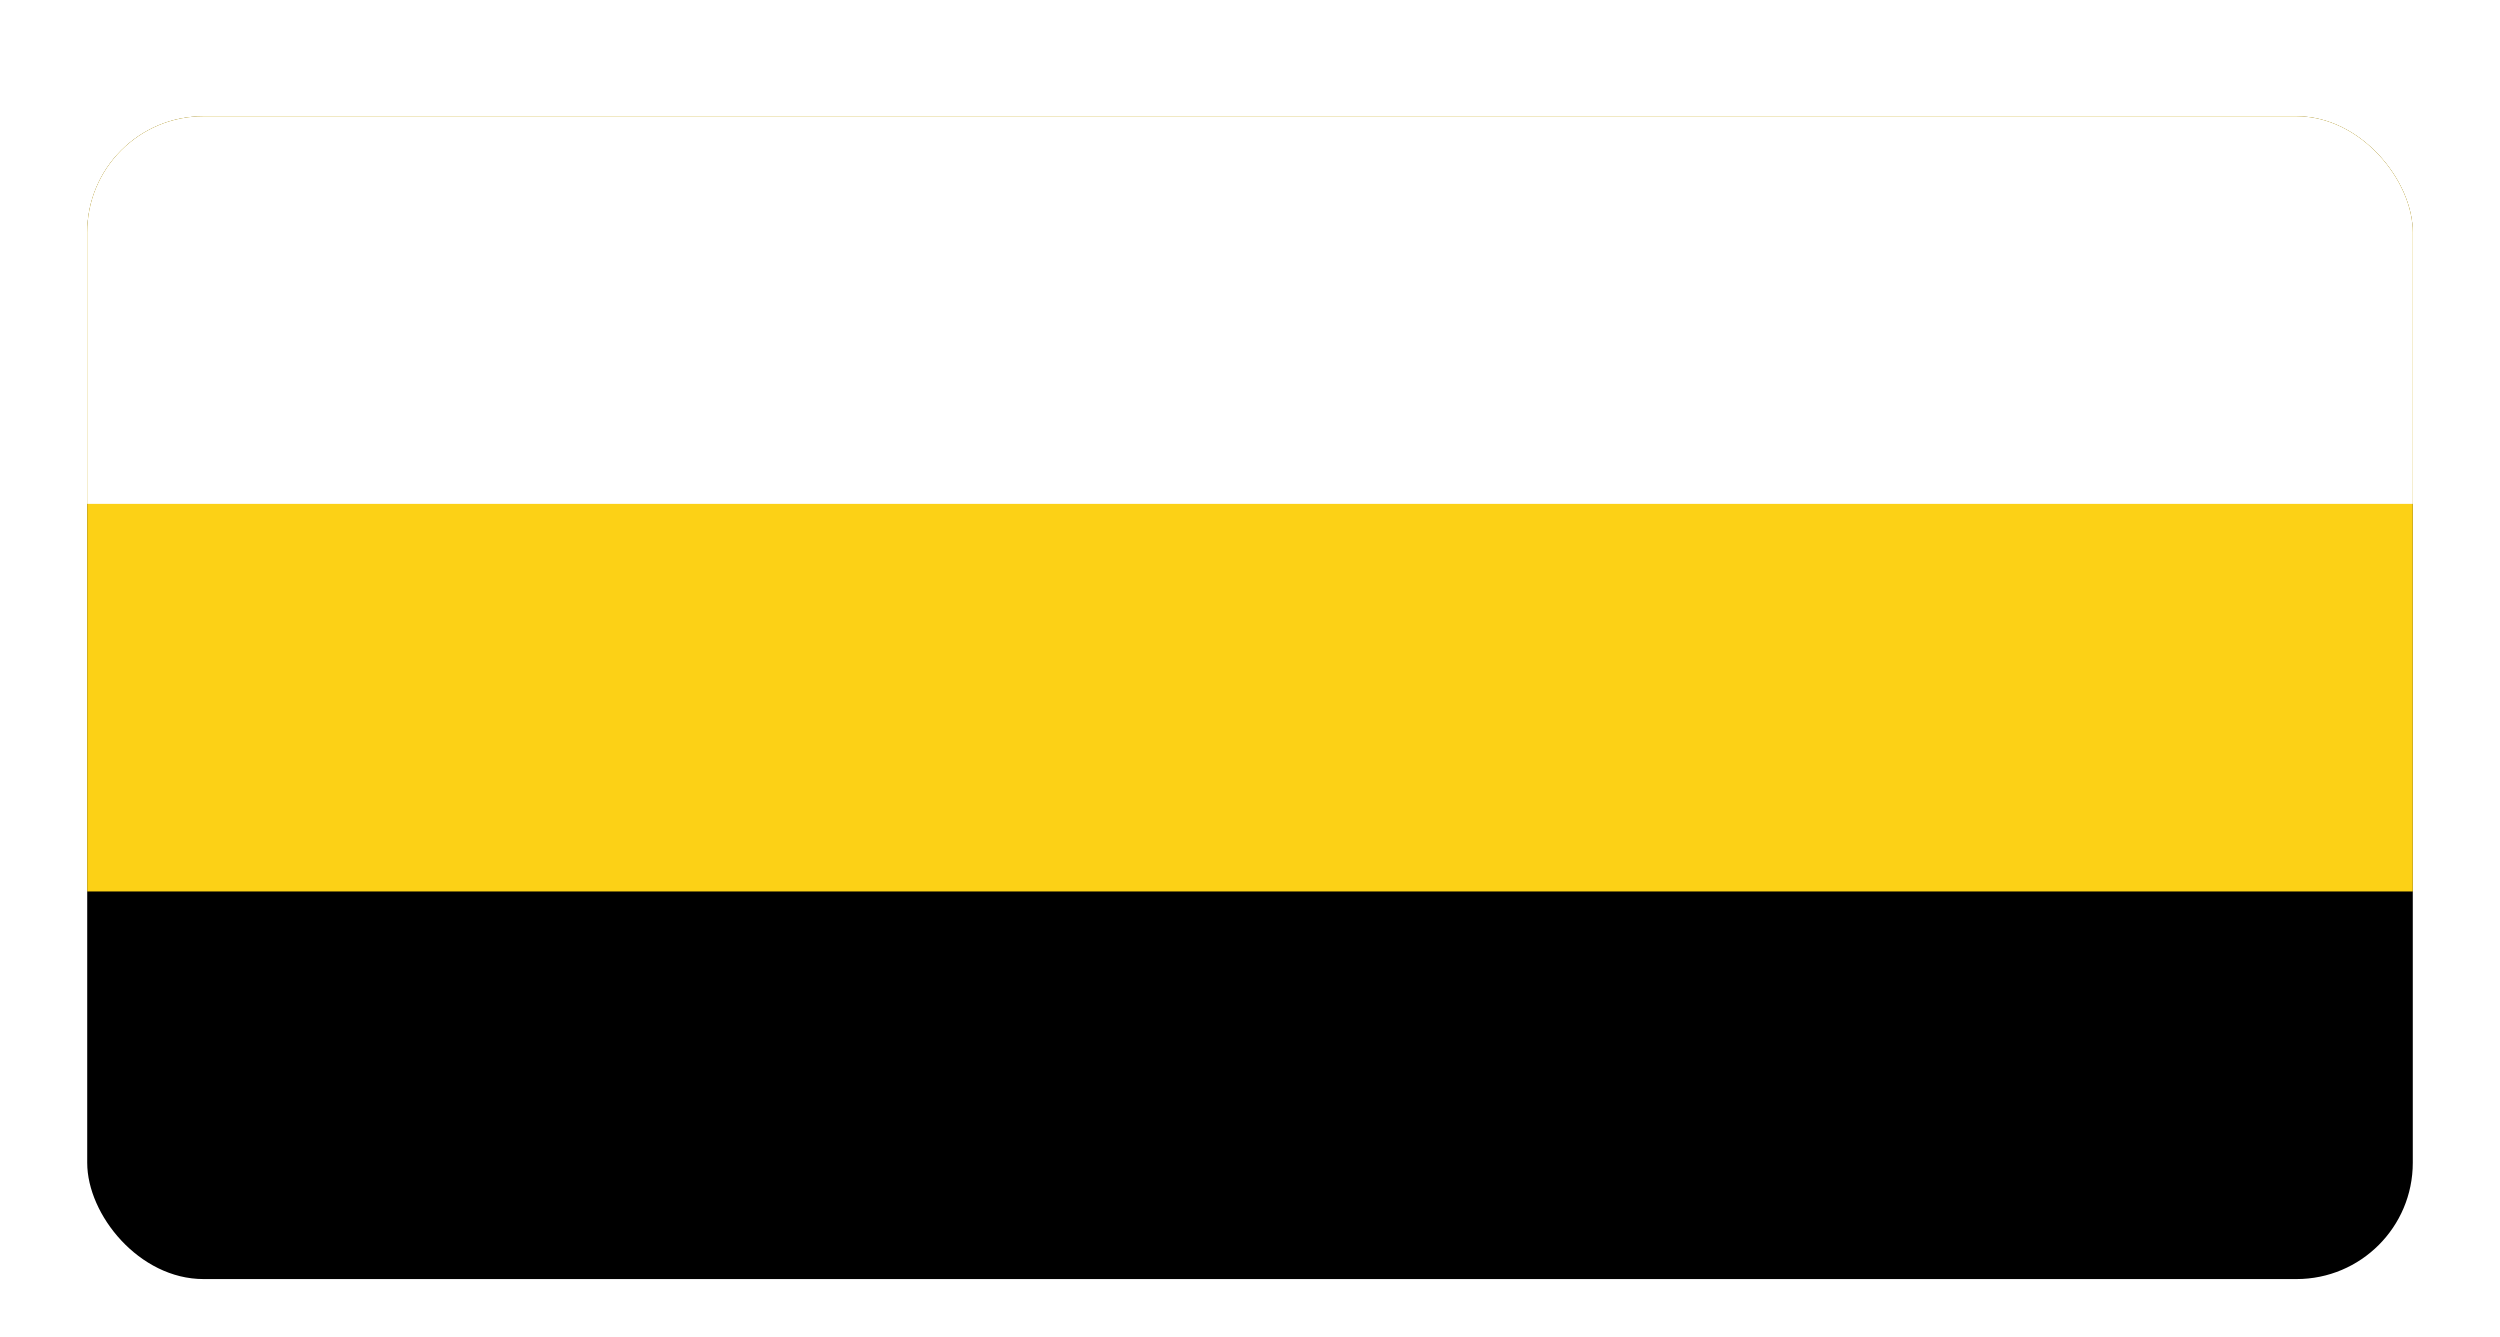 <svg width="86" height="46" viewBox="0 0 86 46" fill="none" xmlns="http://www.w3.org/2000/svg">
<g filter="url(#filter0_dd_246_12337)">
<g clip-path="url(#clip0_246_12337)">
<path d="M83 2H3V42H83V2Z" fill="black"/>
<path d="M83 2H3V28.667H83V2Z" fill="#FCD116"/>
<path d="M83 2H3V15.333H83V2Z" fill="white"/>
</g>
</g>
<defs>
<filter id="filter0_dd_246_12337" x="0" y="0" width="86" height="46" filterUnits="userSpaceOnUse" color-interpolation-filters="sRGB">
<feFlood flood-opacity="0" result="BackgroundImageFix"/>
<feColorMatrix in="SourceAlpha" type="matrix" values="0 0 0 0 0 0 0 0 0 0 0 0 0 0 0 0 0 0 127 0" result="hardAlpha"/>
<feOffset dy="1"/>
<feGaussianBlur stdDeviation="1"/>
<feColorMatrix type="matrix" values="0 0 0 0 0 0 0 0 0 0 0 0 0 0 0 0 0 0 0.06 0"/>
<feBlend mode="normal" in2="BackgroundImageFix" result="effect1_dropShadow_246_12337"/>
<feColorMatrix in="SourceAlpha" type="matrix" values="0 0 0 0 0 0 0 0 0 0 0 0 0 0 0 0 0 0 127 0" result="hardAlpha"/>
<feOffset dy="1"/>
<feGaussianBlur stdDeviation="1.5"/>
<feColorMatrix type="matrix" values="0 0 0 0 0 0 0 0 0 0 0 0 0 0 0 0 0 0 0.1 0"/>
<feBlend mode="normal" in2="effect1_dropShadow_246_12337" result="effect2_dropShadow_246_12337"/>
<feBlend mode="normal" in="SourceGraphic" in2="effect2_dropShadow_246_12337" result="shape"/>
</filter>
<clipPath id="clip0_246_12337">
<rect x="3" y="2" width="80" height="40" rx="4" fill="white"/>
</clipPath>
</defs>
</svg>
